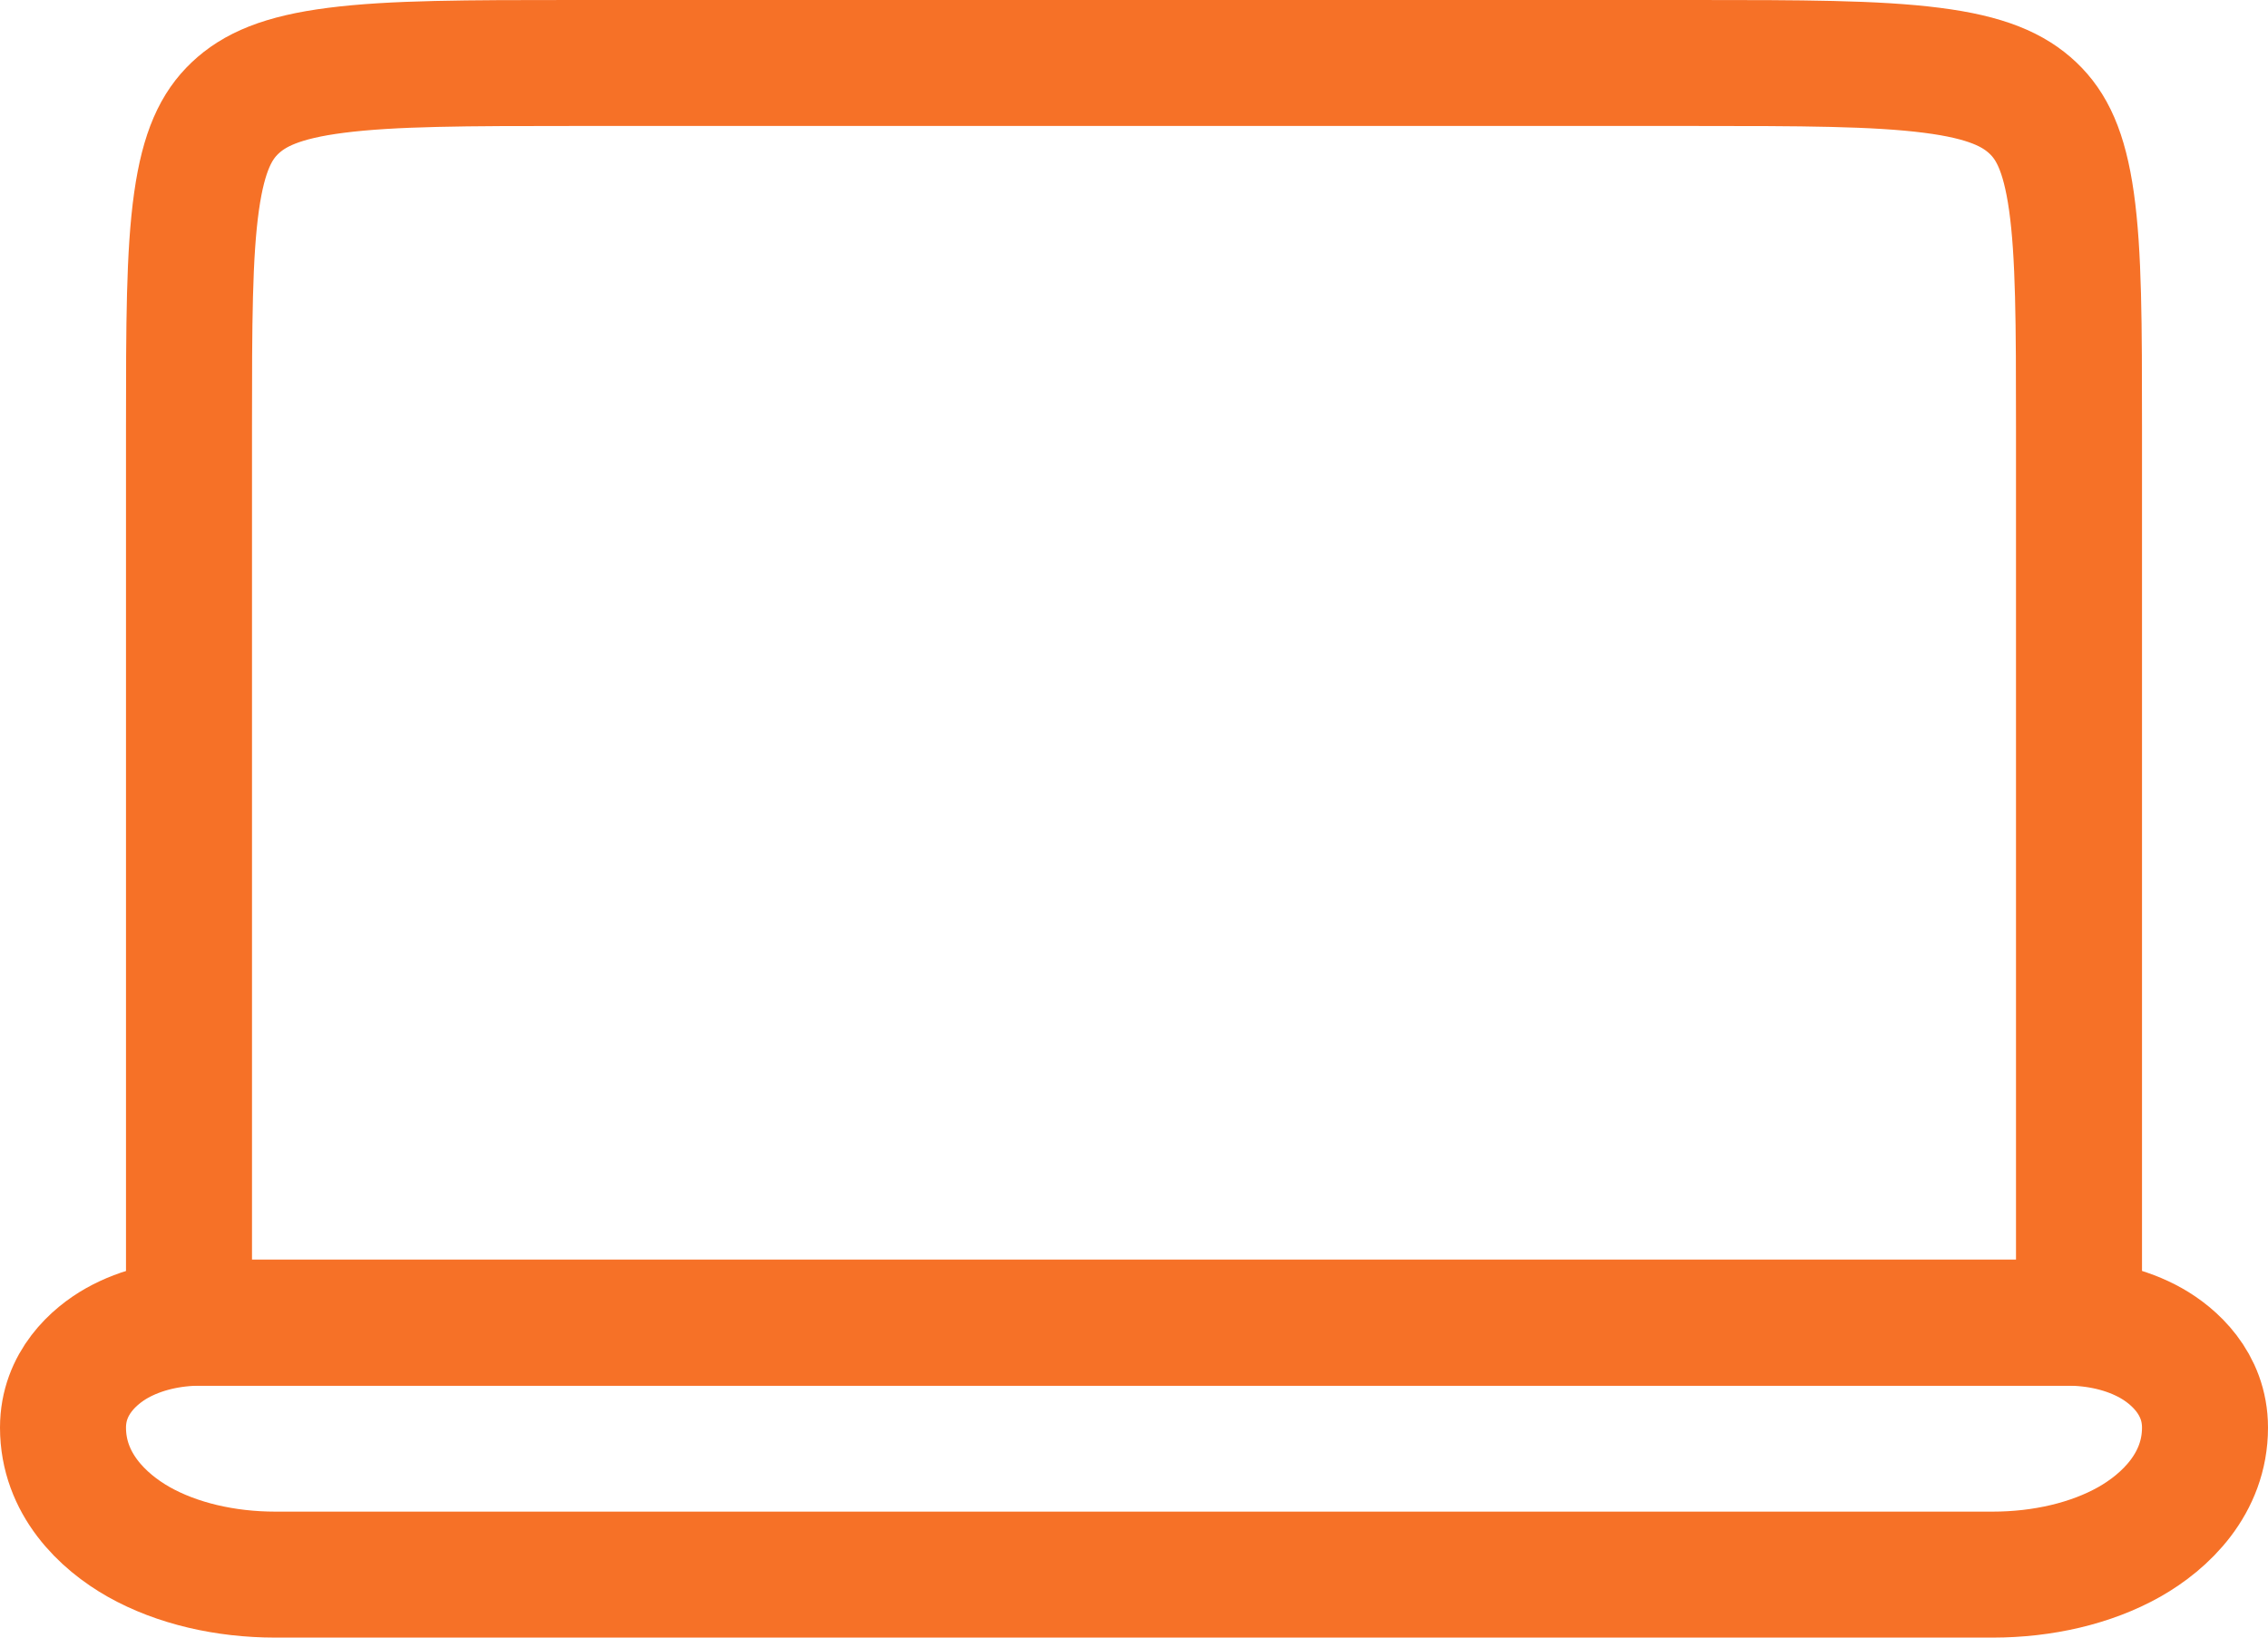 <?xml version="1.0" encoding="UTF-8"?> <svg xmlns="http://www.w3.org/2000/svg" width="18" height="13" viewBox="0 0 18 13" fill="none"><path d="M4.556 0.5H13.444C14.296 0.5 14.887 0.501 15.332 0.558C15.765 0.613 15.983 0.714 16.135 0.858C16.282 0.998 16.383 1.197 16.44 1.598C16.499 2.015 16.5 2.572 16.5 3.385V10.5H1.5V3.385C1.5 2.572 1.501 2.015 1.56 1.598C1.617 1.197 1.718 0.998 1.865 0.858C2.017 0.714 2.235 0.613 2.668 0.558C3.113 0.501 3.704 0.5 4.556 0.5Z" stroke="#F67127"></path><path d="M16.407 10.5H1.593C1.359 10.5 1.124 10.552 0.928 10.662C0.749 10.763 0.5 10.98 0.5 11.333C0.5 11.778 0.815 12.079 1.102 12.241C1.404 12.411 1.788 12.5 2.185 12.5H15.815C16.212 12.5 16.596 12.411 16.898 12.241C17.185 12.079 17.5 11.778 17.5 11.333C17.5 10.98 17.251 10.763 17.072 10.662C16.877 10.552 16.641 10.5 16.407 10.5Z" stroke="#F67127"></path></svg> 